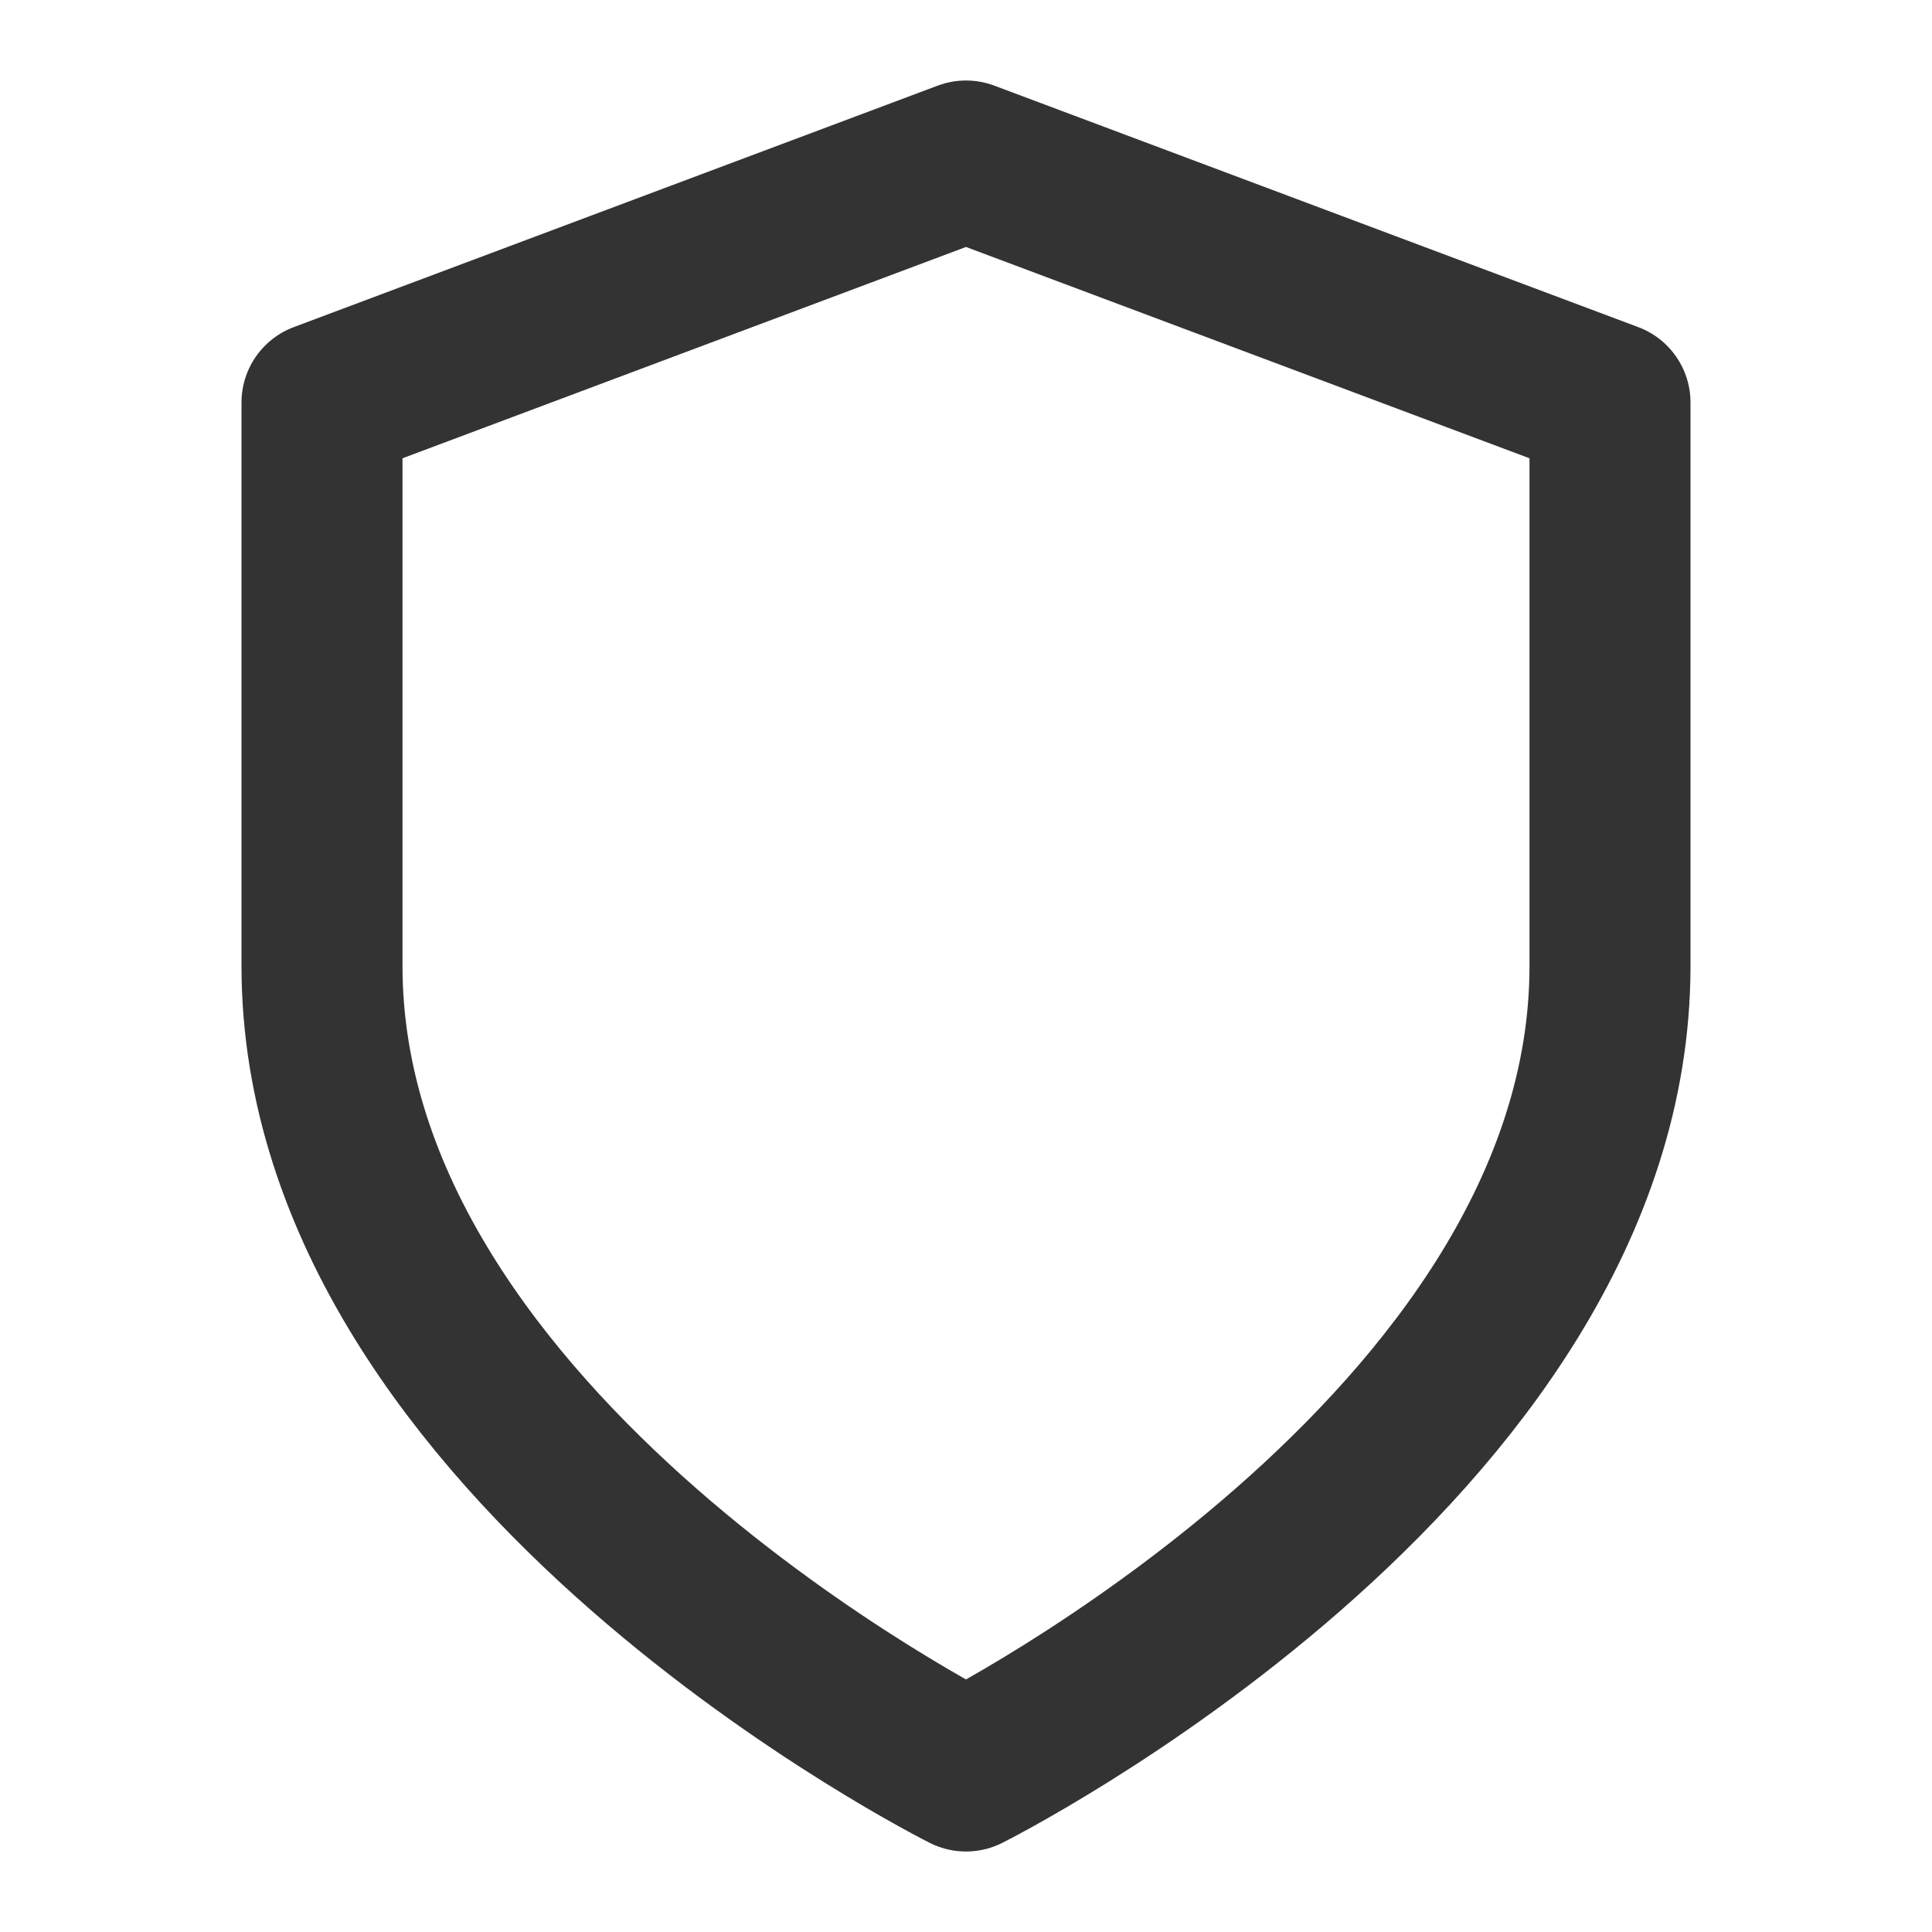 <svg width="48" height="48" viewBox="0 0 48 48" fill="none" xmlns="http://www.w3.org/2000/svg">
<path d="M24 44C24 44 40 36 40 24V10L24 4L8 10V24C8 36 24 44 24 44Z" stroke="#333333" stroke-width="4" stroke-linecap="round" stroke-linejoin="round"/>
</svg>
